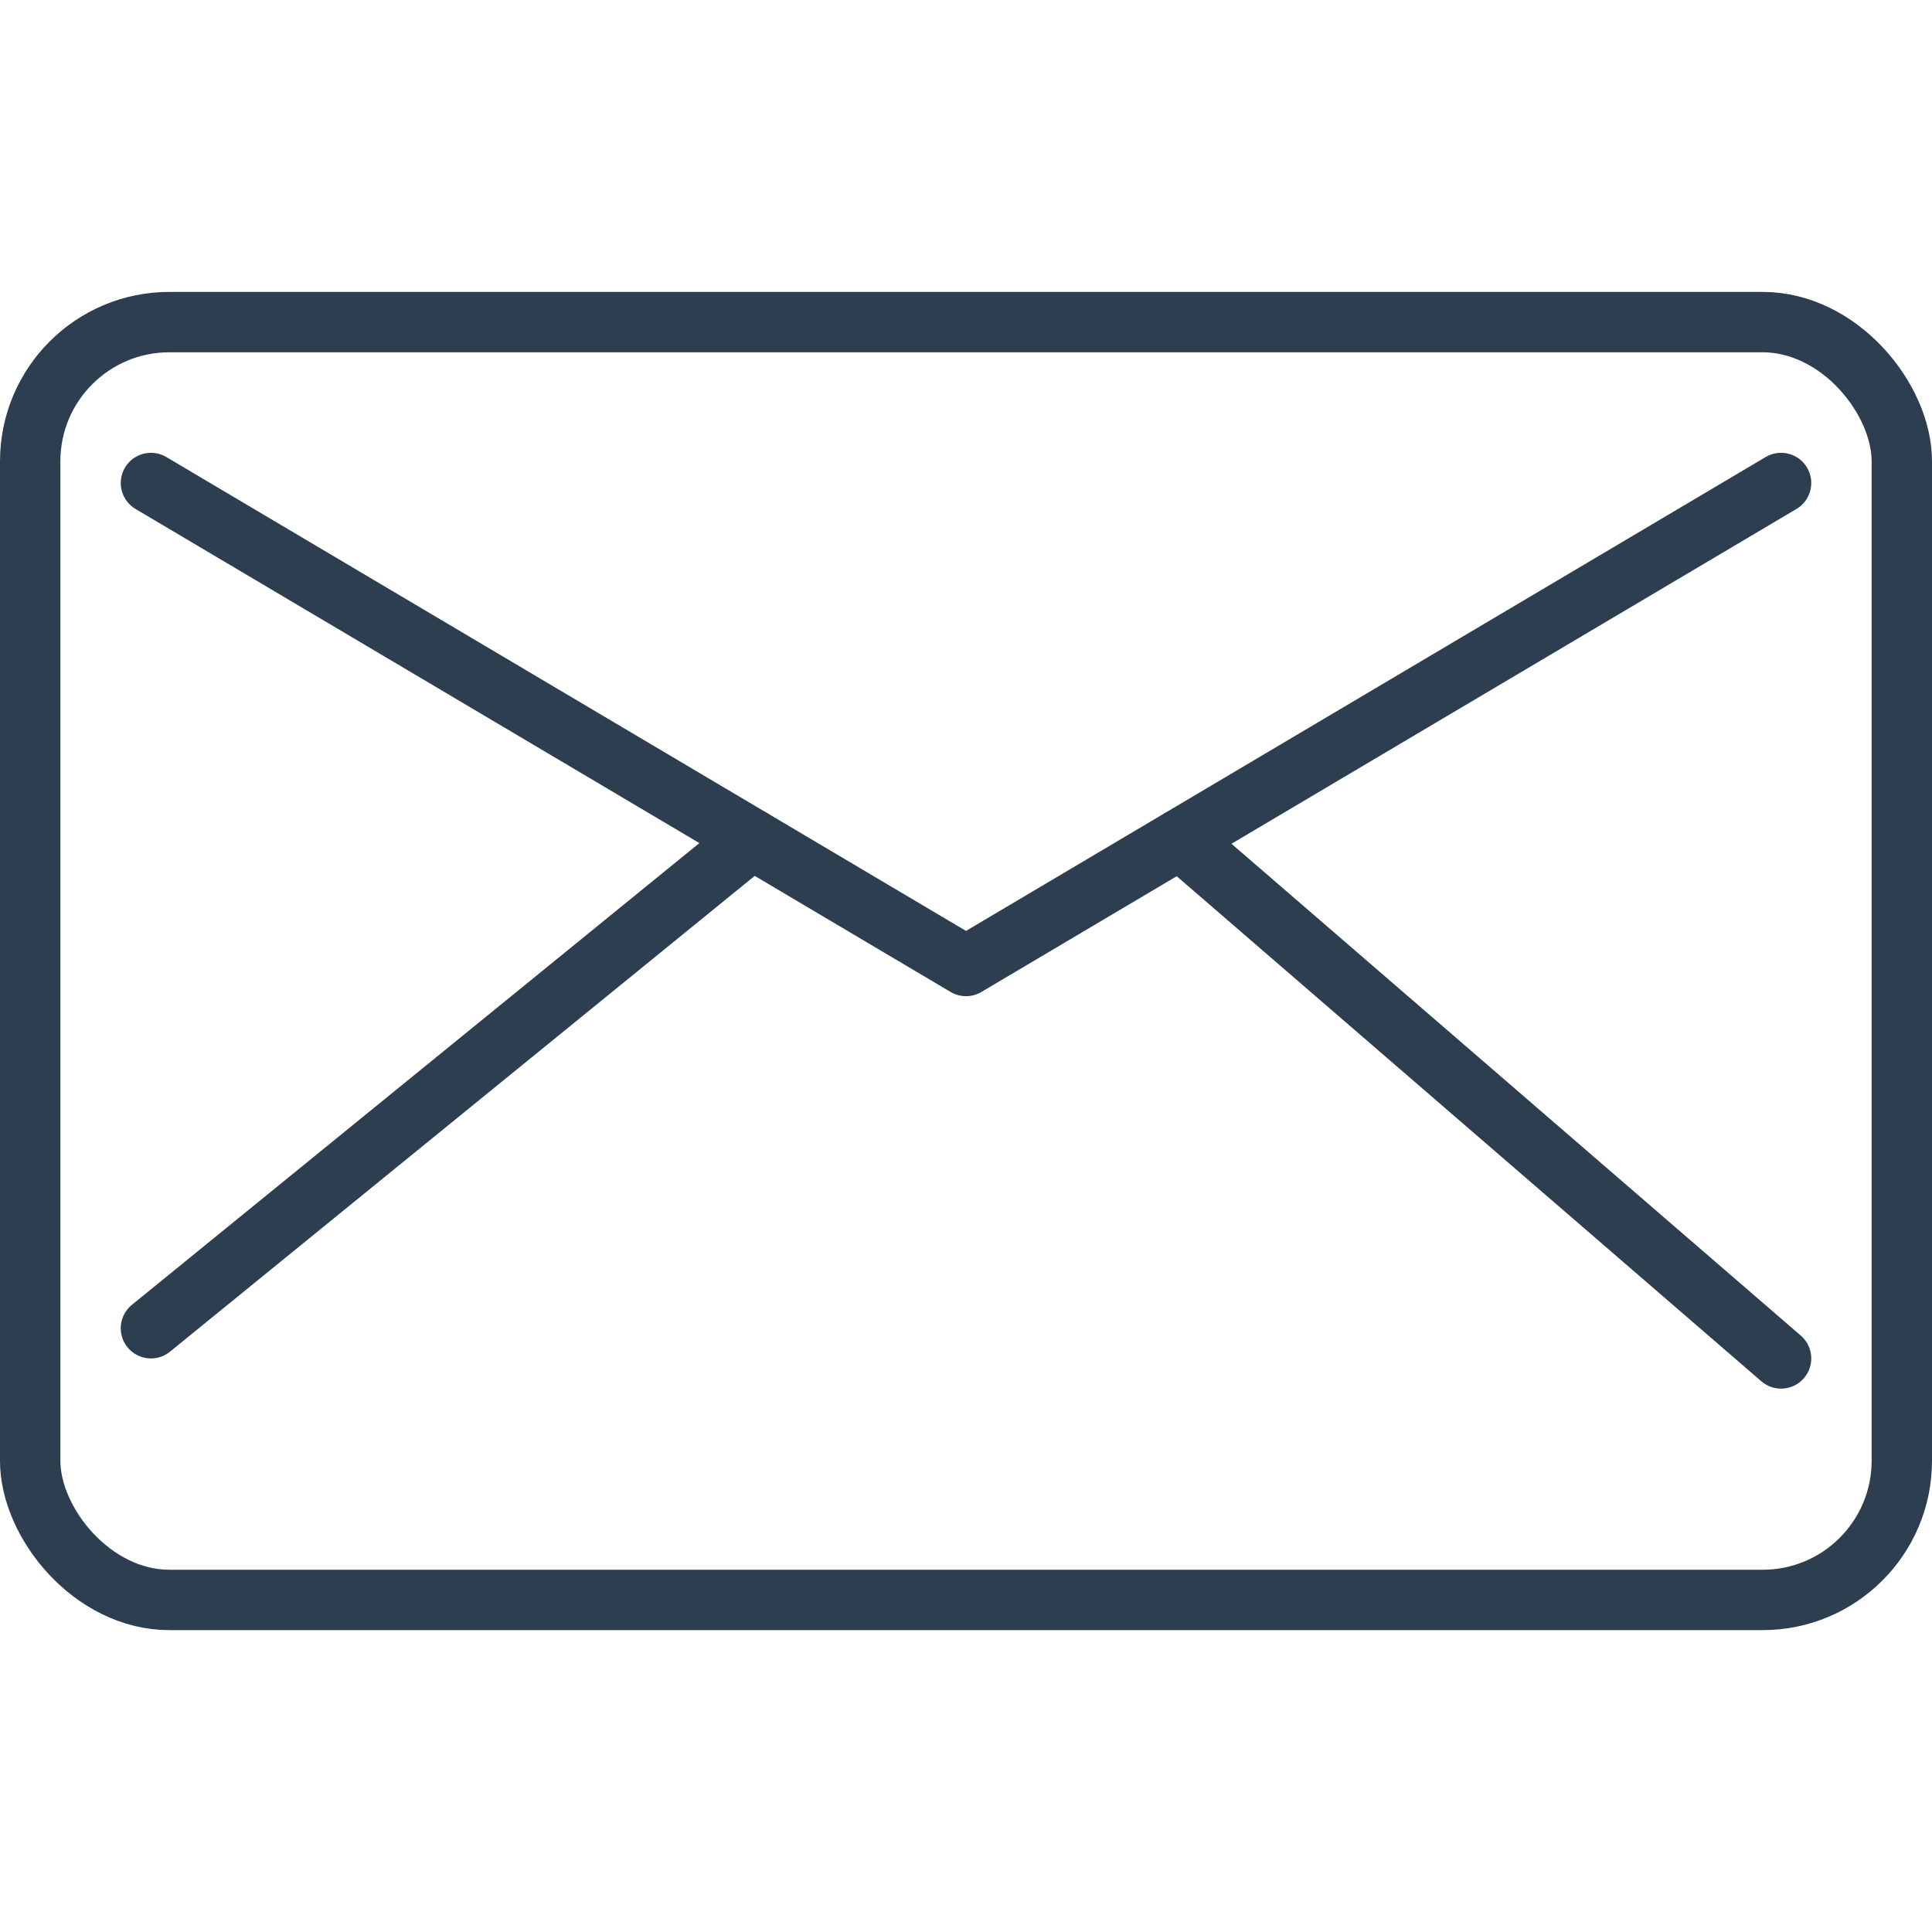 <?xml version="1.0" ?><svg width="72" height="72" fill="#2c3e50" viewBox="0 0 64 64" xmlns="http://www.w3.org/2000/svg">
    <defs>
        <style>
            .cls-1,.cls-2{fill:none;stroke:#2c3e50;stroke-linejoin:round;stroke-width:2px;}.cls-2{stroke-linecap:round;}
        </style>
    </defs>
    <title/>
    <g data-name="Layer 2" id="Layer_2">
        <rect class="cls-1" height="42.33" rx="4.61" ry="4.61" width="62" x="1" y="10.67"/>
        <polyline class="cls-2" points="5 16 32 32 59 16"/>
        <line class="cls-2" x1="24.91" x2="5" y1="27.8" y2="44"/>
        <line class="cls-2" x1="39.09" x2="59" y1="27.8" y2="45"/>
    </g>
</svg>